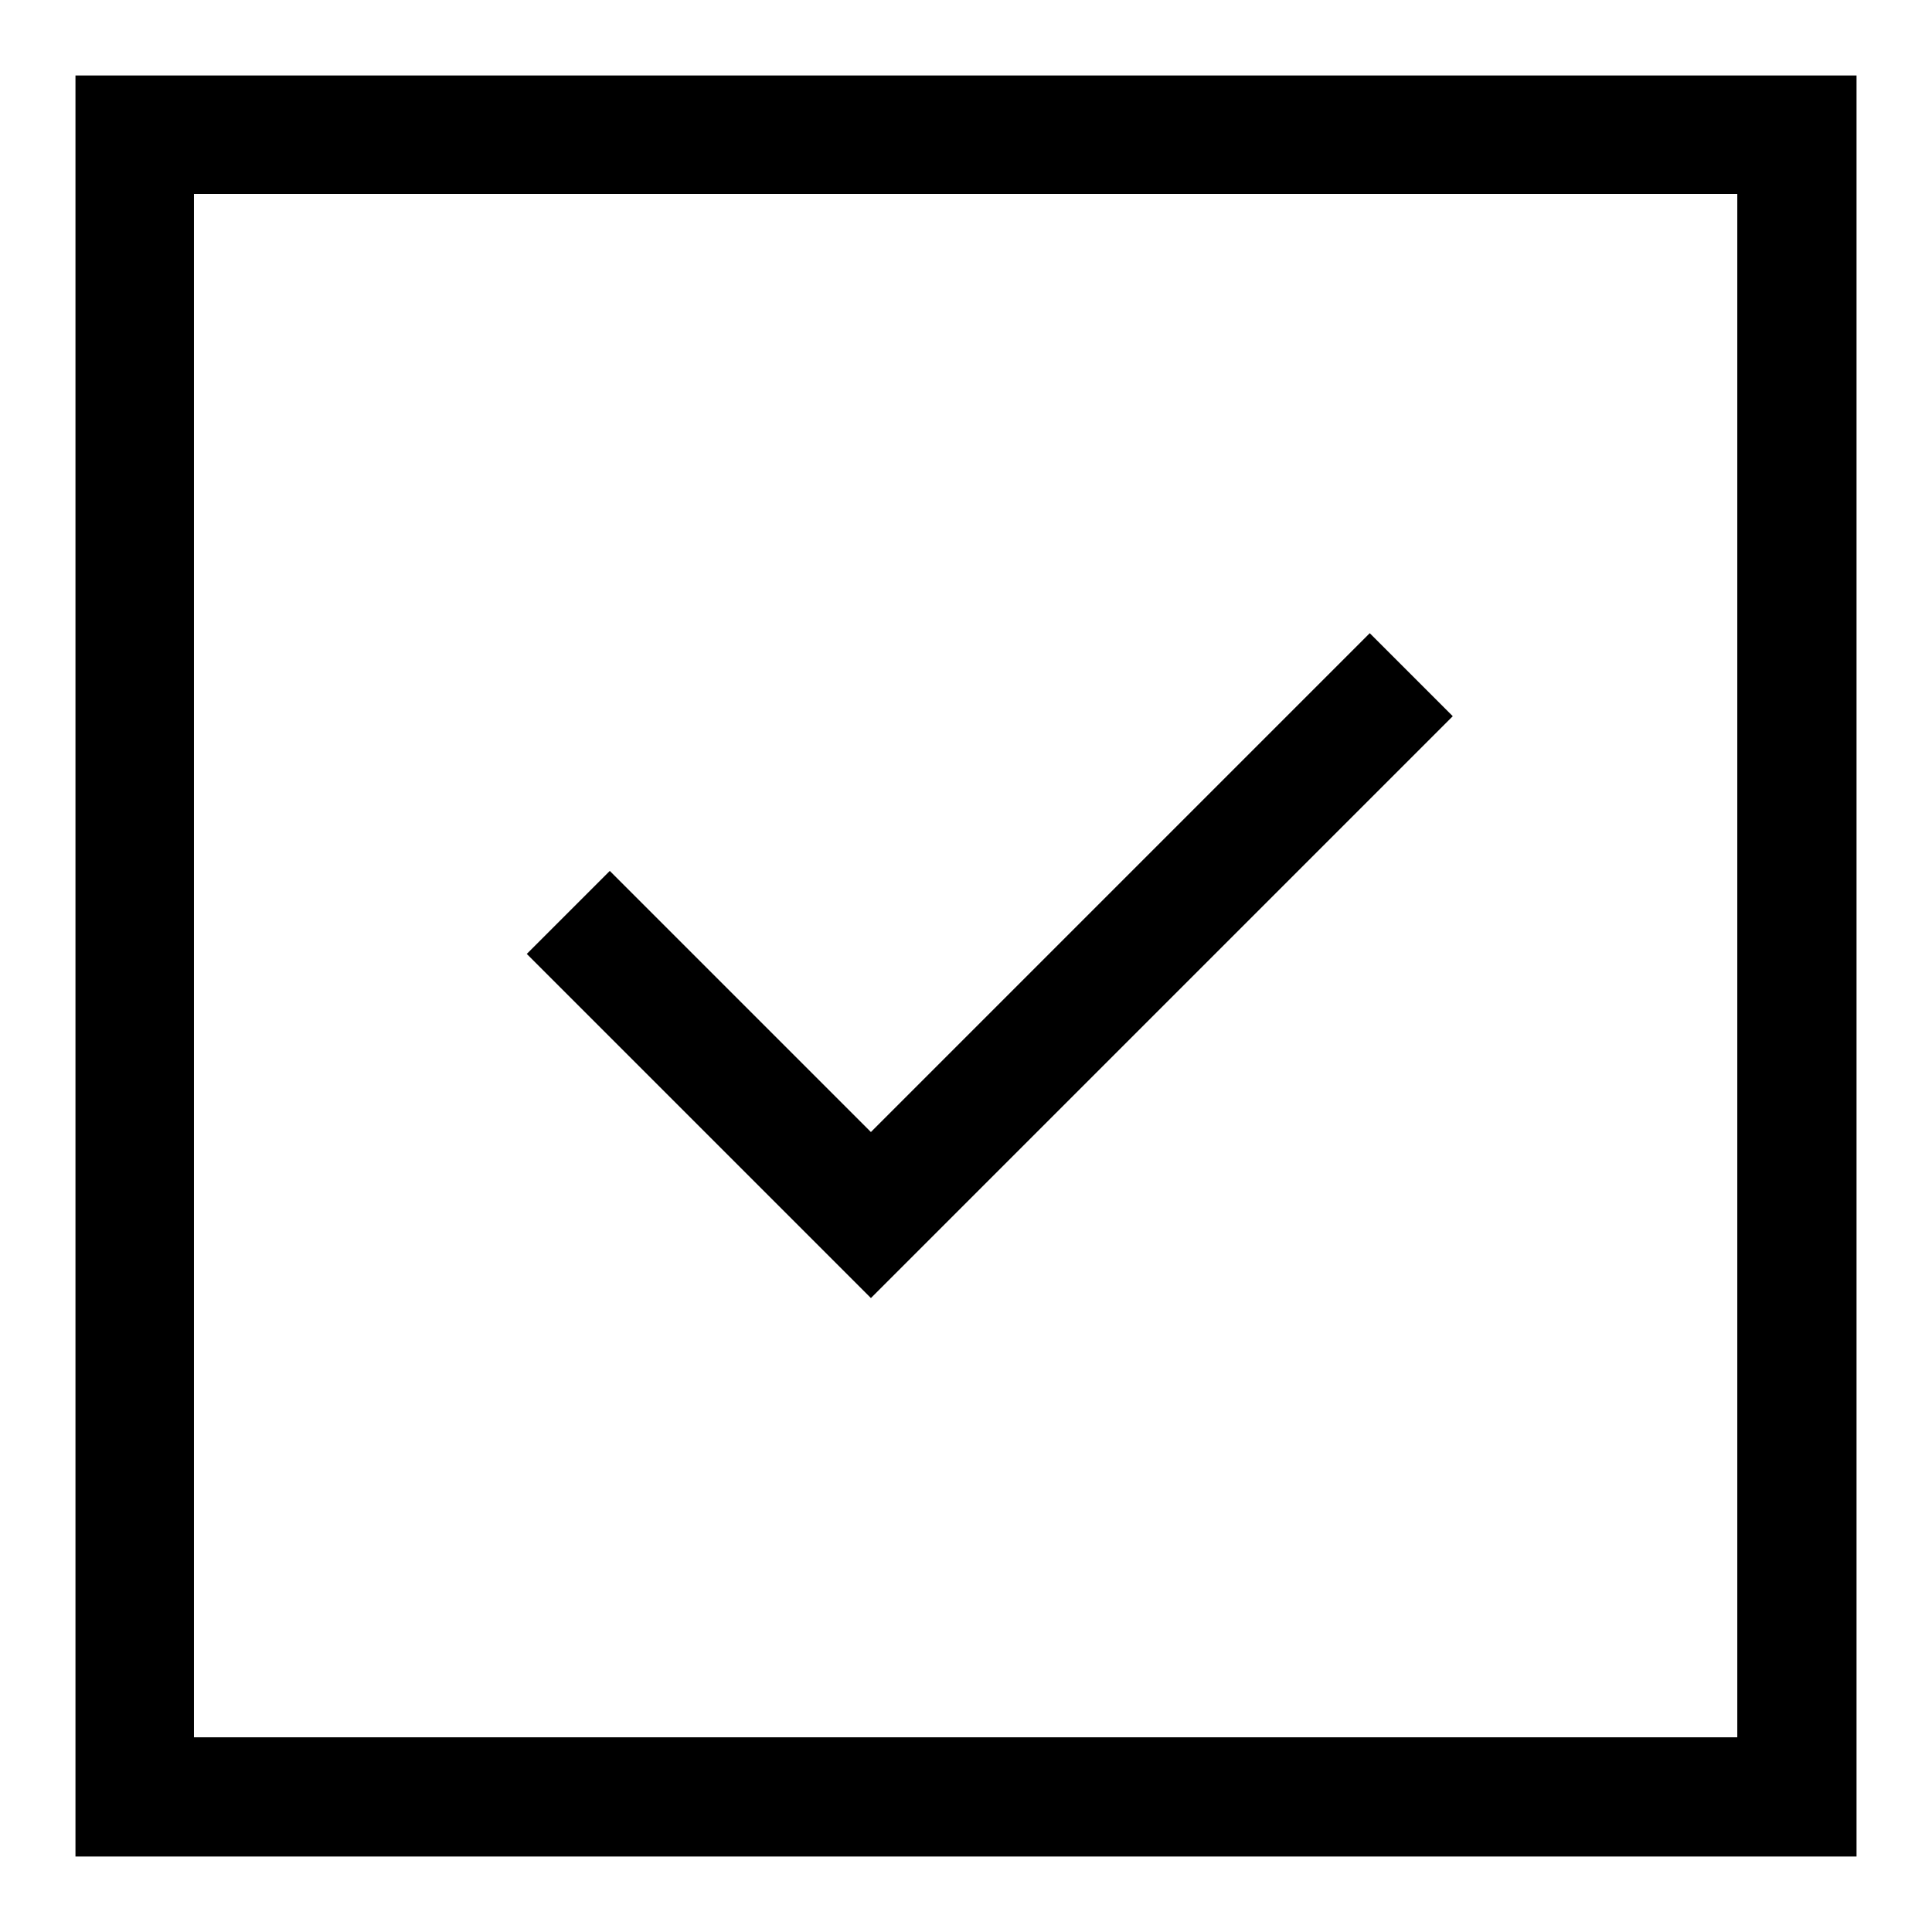 <?xml version="1.0" encoding="utf-8"?>
<!-- Svg Vector Icons : http://www.onlinewebfonts.com/icon -->
<!DOCTYPE svg PUBLIC "-//W3C//DTD SVG 1.1//EN" "http://www.w3.org/Graphics/SVG/1.1/DTD/svg11.dtd">
<svg version="1.1" xmlns="http://www.w3.org/2000/svg" xmlns:xlink="http://www.w3.org/1999/xlink" x="0px" y="0px" viewBox="0 0 256 256" enable-background="new 0 0 256 256" xml:space="preserve">
<g> <path fill="#000000" d="M115.4,150l66.1-66.1l11,11l-77.1,77.1l-45.6-45.6l11-11L115.4,150z M10,10h236v236H10V10z M25.7,25.7 v204.5h204.5V25.7H25.7z"/></g>
</svg>